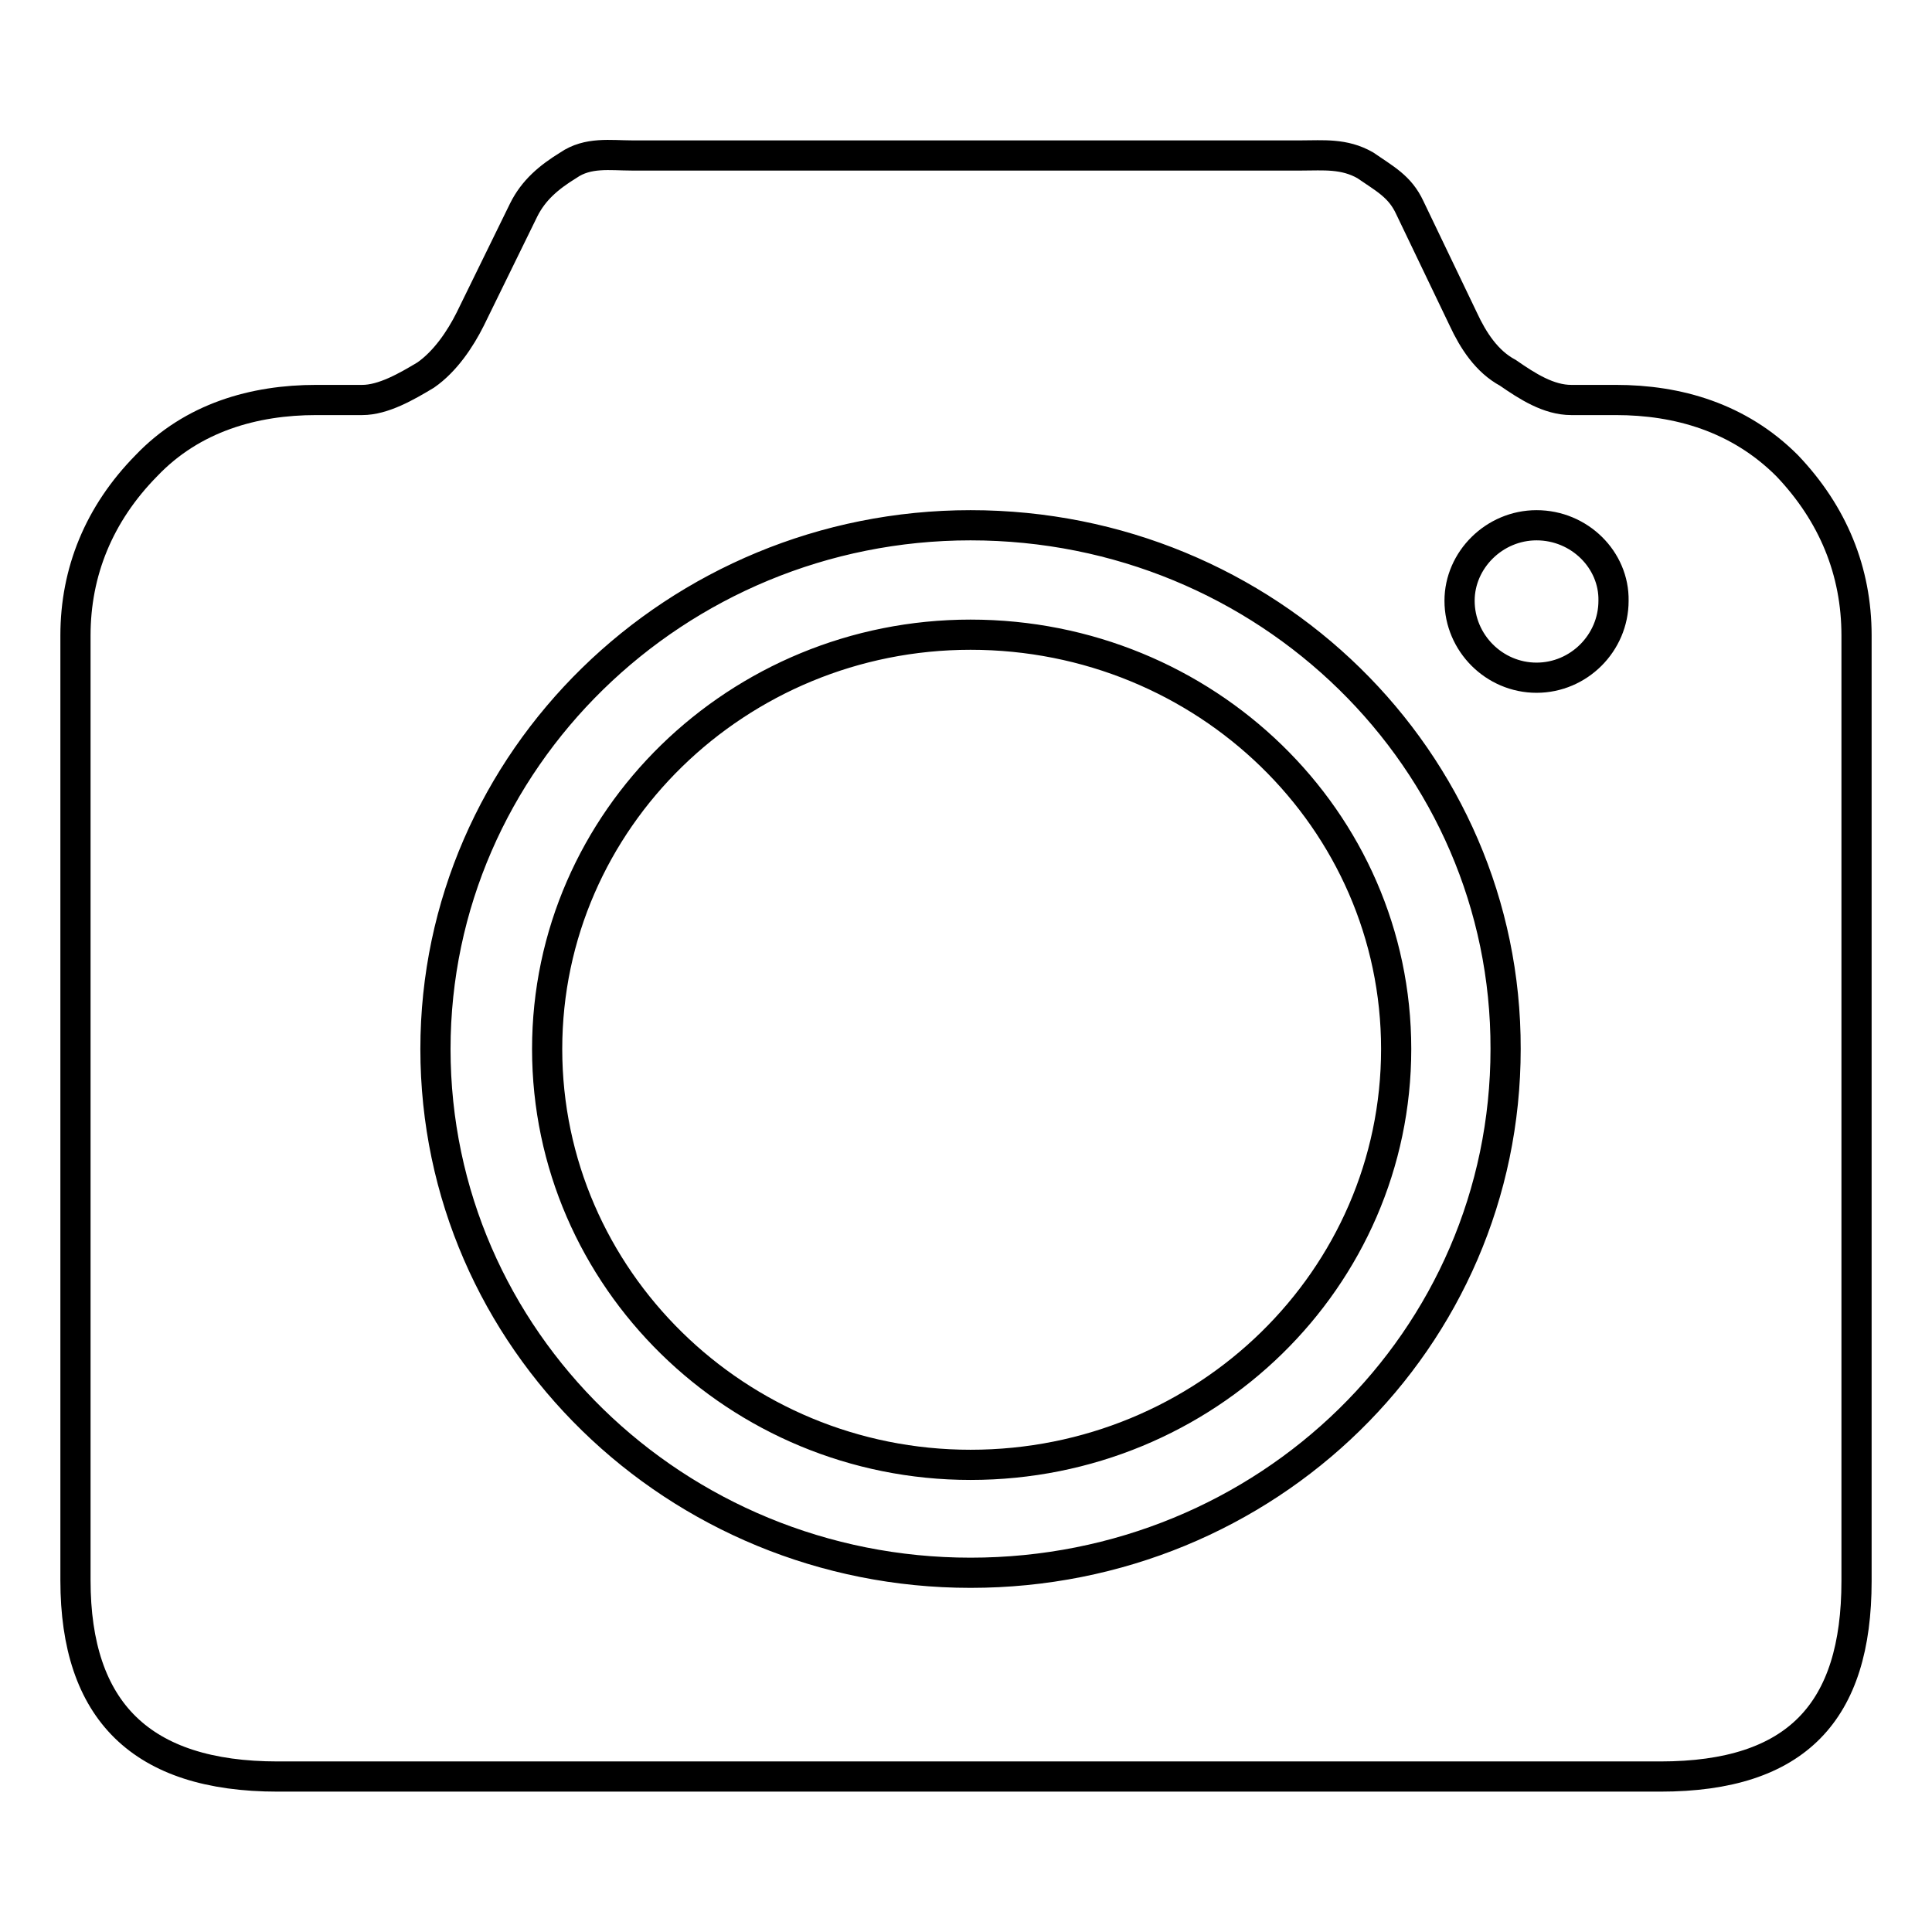<?xml version="1.0" encoding="utf-8"?>
<!-- Svg Vector Icons : http://www.onlinewebfonts.com/icon -->
<!DOCTYPE svg PUBLIC "-//W3C//DTD SVG 1.1//EN" "http://www.w3.org/Graphics/SVG/1.1/DTD/svg11.dtd">
<svg version="1.1" xmlns="http://www.w3.org/2000/svg" xmlns:xlink="http://www.w3.org/1999/xlink" x="0px" y="0px" viewBox="0 0 256 256" enable-background="new 0 0 256 256" xml:space="preserve">
<g> <path stroke-width="4" fill-opacity="0" stroke="#000000"  d="M203.6,69.6c-5.6,0-10.2,4.6-10.2,10c0,5.6,4.6,10.2,10.2,10.2c5.6,0,10.2-4.6,10.2-10.2 C213.9,74.2,209.3,69.6,203.6,69.6z M220,235.4H36.8c-18.1,0-26.8-8.7-26.8-26V84.2c0-8.4,3.1-16.1,9.4-22.5 c6.1-6.4,14.3-8.7,22.5-8.7H48c2.8,0,5.9-1.8,8.4-3.3c2.6-1.8,4.6-4.8,5.9-7.4l7.1-14.5c1.3-2.6,3.3-4.3,5.9-5.9 c2.6-1.8,5.6-1.3,8.4-1.3h88.8c2.8,0,5.6-0.3,8.4,1.3c2.6,1.8,4.6,2.8,5.9,5.6l7.1,14.8c1.3,2.8,3.1,5.6,5.9,7.1 c2.6,1.8,5.4,3.6,8.4,3.6h5.9c8.2,0,16.3,2.3,22.7,8.7c6.1,6.4,9.2,14,9.2,22.5v125.3C246,226.8,238.1,235.4,220,235.4L220,235.4z  M128.6,69.6c-39,0-70.9,31.1-70.9,69.4c0,38.5,31.9,69.4,70.9,69.4c39.3,0,70.9-30.9,70.9-69.4C199.6,100.7,167.9,69.6,128.6,69.6 z M128.6,194.1c-30.9,0-56.1-24.7-56.1-55.1c0-30.4,25.3-54.9,56.1-54.9c31.1,0,56.4,24.5,56.4,54.9 C185,169.4,159.8,194.1,128.6,194.1z"/></g>
</svg>